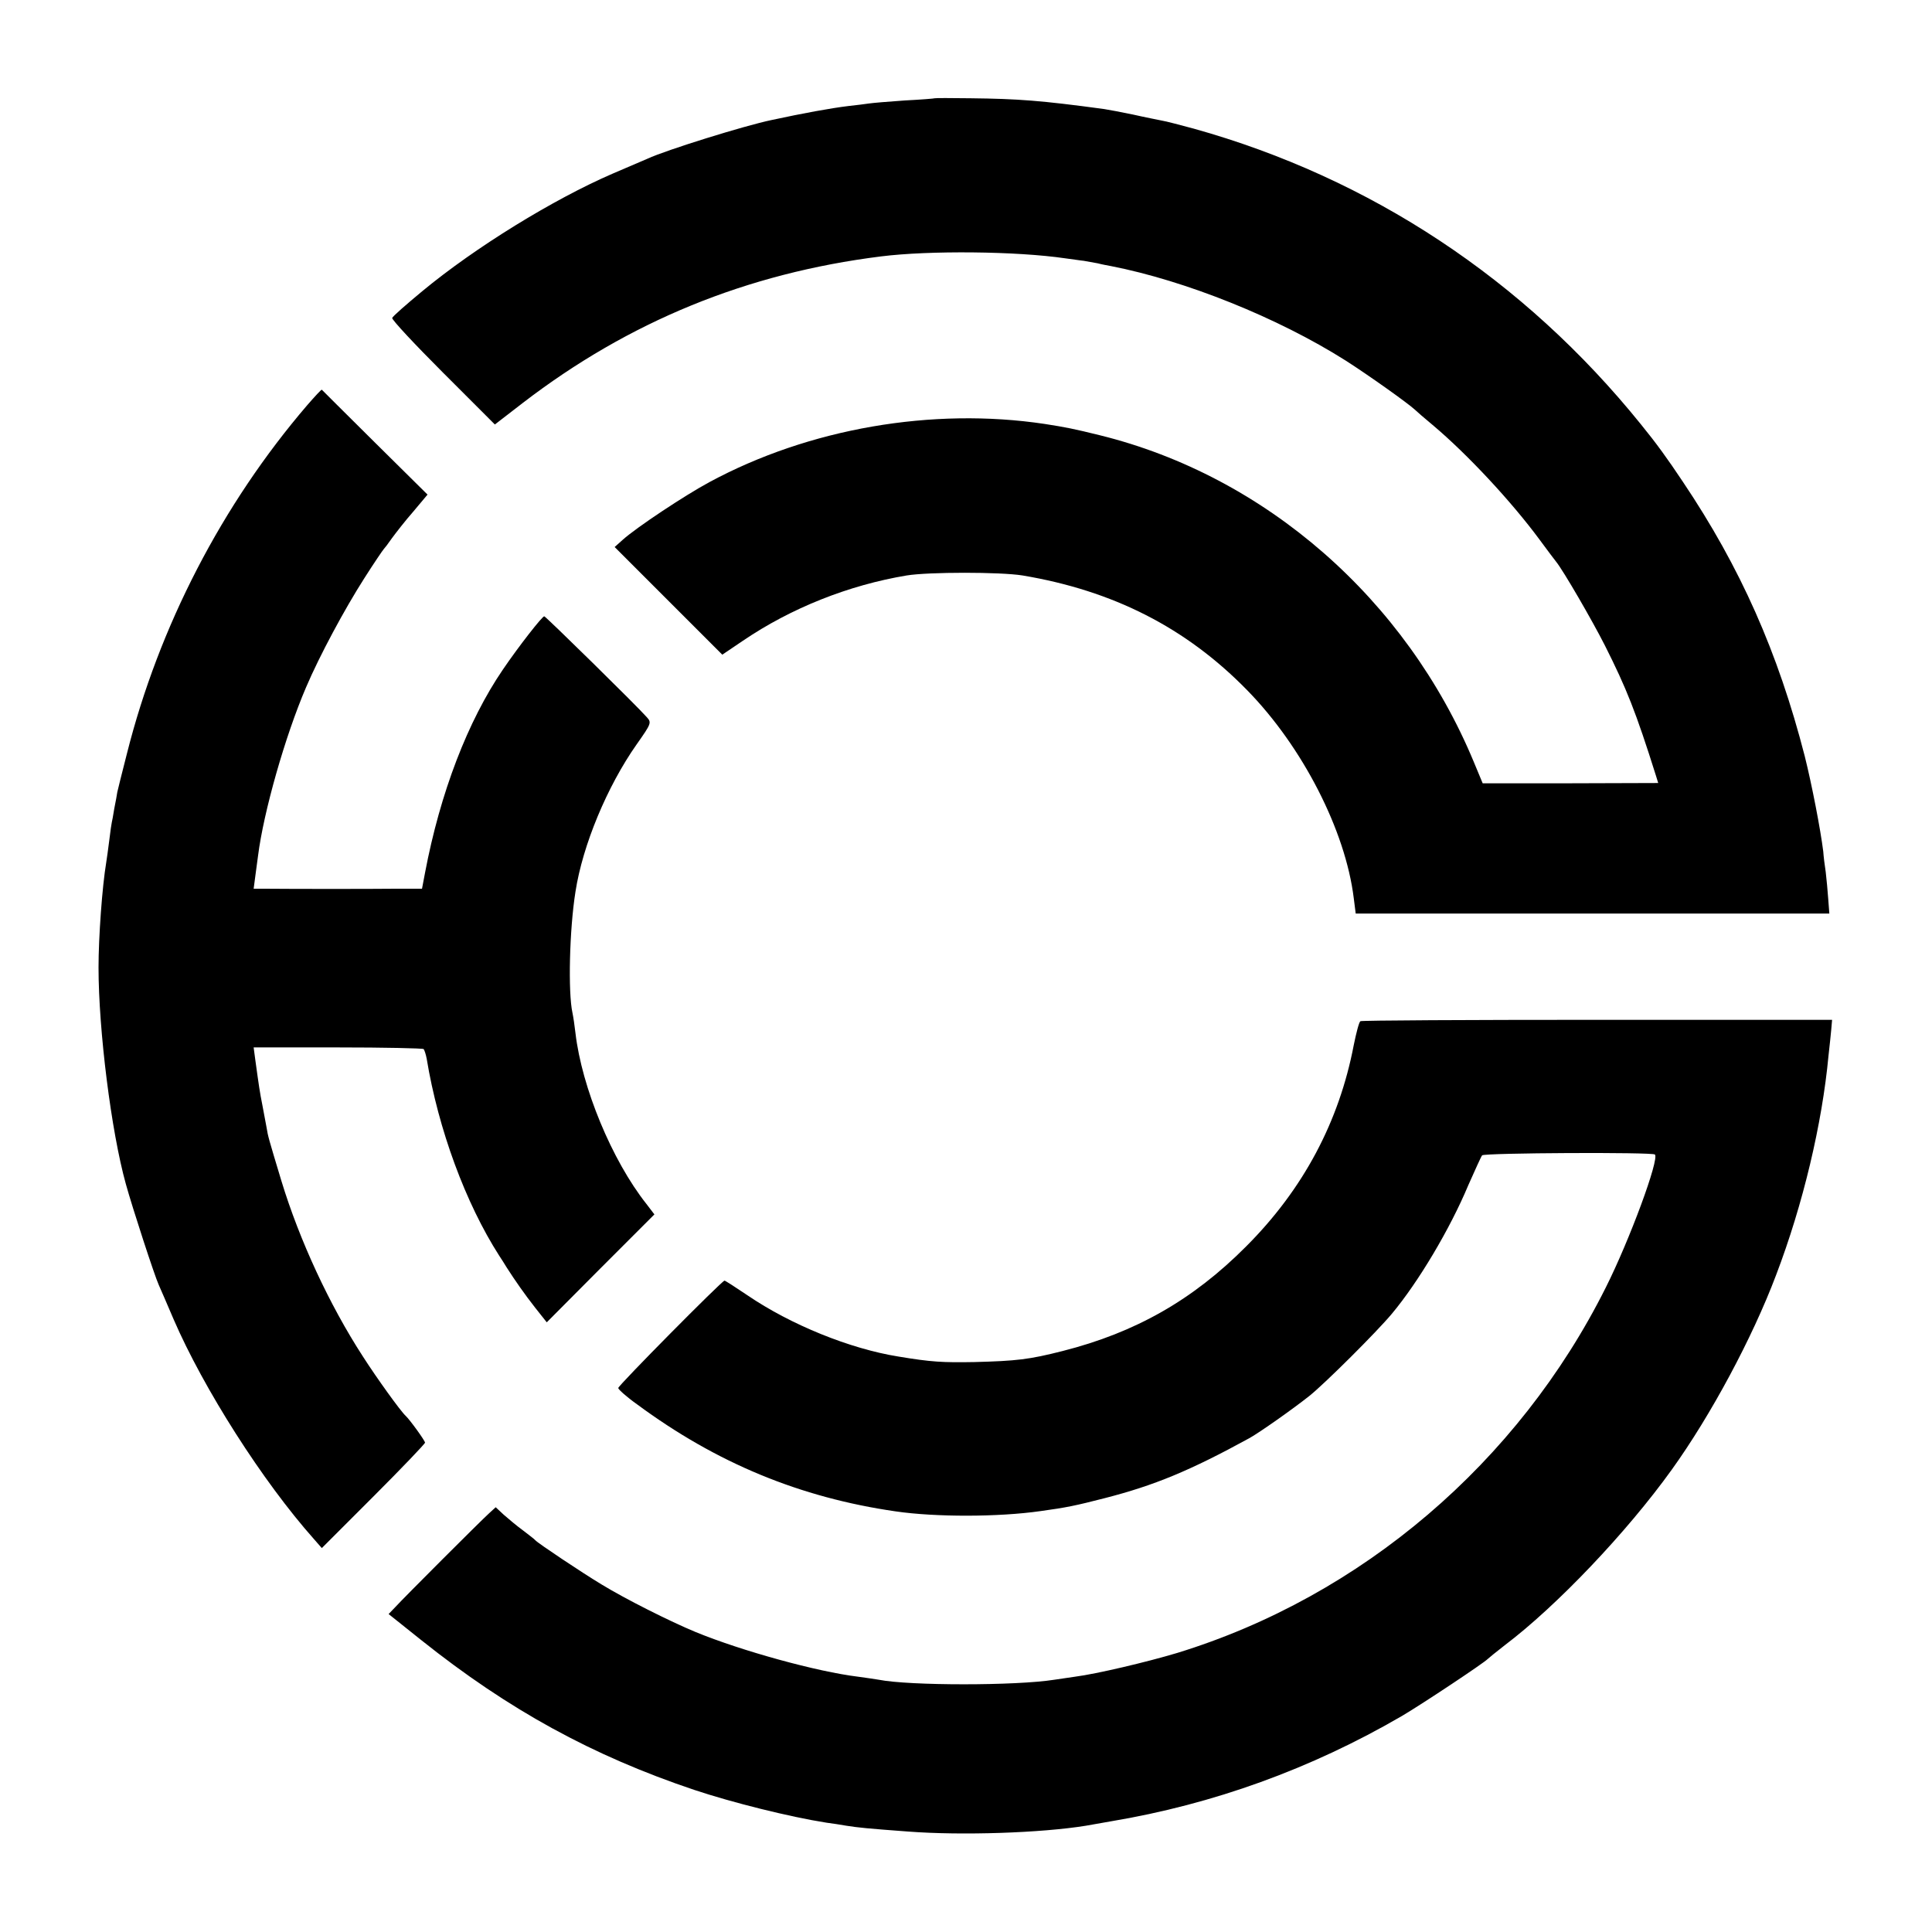 <?xml version="1.0" standalone="no"?>
<!DOCTYPE svg PUBLIC "-//W3C//DTD SVG 20010904//EN"
 "http://www.w3.org/TR/2001/REC-SVG-20010904/DTD/svg10.dtd">
<svg version="1.0" xmlns="http://www.w3.org/2000/svg"
 width="700pt" height="700pt" viewBox="0 0 700 700"
 preserveAspectRatio="xMidYMid meet">
<g transform="translate(0,700) scale(0.1,-0.1)"
fill="#000000" stroke="none">
<path d="M3387 6644 c-1 -1 -50 -5 -109 -8 -59 -4 -117 -9 -130 -11 -13 -2
-45 -6 -73 -9 -66 -8 -164 -26 -280 -51 -96 -20 -380 -108 -449 -140 -17 -7
-74 -32 -126 -54 -215 -93 -498 -267 -690 -426 -58 -48 -107 -91 -109 -97 -2
-6 81 -95 184 -198 l188 -188 101 78 c384 295 811 470 1298 531 175 22 491 19
668 -7 25 -3 55 -8 67 -9 12 -2 34 -6 50 -9 15 -4 37 -8 48 -10 271 -53 605
-187 850 -342 83 -53 225 -154 251 -178 6 -6 35 -31 65 -56 126 -106 285 -277
387 -415 28 -38 55 -74 60 -80 26 -32 131 -213 177 -304 78 -155 112 -240 185
-472 l8 -26 -318 -1 -318 0 -32 77 c-245 590 -755 1036 -1355 1184 -93 23
-123 29 -200 41 -407 61 -854 -16 -1215 -211 -89 -48 -264 -164 -314 -209
l-29 -26 195 -195 195 -195 74 50 c175 119 384 202 594 237 80 13 339 13 420
0 328 -55 592 -189 813 -415 201 -205 357 -509 387 -755 l7 -55 858 0 858 0
-4 53 c-2 28 -6 72 -9 97 -4 25 -8 59 -9 75 -10 80 -41 241 -67 345 -97 377
-233 684 -442 995 -56 84 -95 138 -152 208 -423 524 -979 892 -1620 1071 -49
13 -101 27 -115 29 -14 3 -61 12 -105 22 -44 9 -91 18 -105 20 -229 31 -311
37 -483 39 -70 1 -129 1 -130 0z"/>
<path d="M1114 5533 c-310 -361 -538 -803 -654 -1263 -18 -69 -33 -132 -35
-140 -1 -8 -6 -35 -11 -60 -4 -25 -8 -47 -9 -50 -1 -3 -5 -31 -9 -64 -4 -32
-9 -68 -11 -80 -15 -90 -28 -273 -28 -381 0 -227 46 -595 99 -785 24 -87 104
-332 119 -365 7 -16 32 -73 54 -125 109 -252 323 -588 509 -797 l28 -32 187
187 c103 103 187 191 187 195 0 7 -55 83 -70 97 -18 16 -105 137 -155 215
-122 188 -230 422 -295 635 -48 159 -49 163 -54 194 -3 16 -10 52 -15 80 -10
50 -13 72 -26 166 l-6 45 305 0 c167 0 307 -3 311 -6 3 -4 8 -19 11 -35 42
-255 141 -524 263 -714 9 -14 21 -32 26 -41 30 -47 67 -100 104 -147 l42 -53
195 196 195 195 -29 38 c-125 158 -234 422 -257 619 -3 27 -8 60 -11 74 -16
73 -11 300 11 438 26 169 115 382 221 533 55 78 55 80 37 100 -35 40 -364 363
-371 365 -6 2 -93 -109 -150 -193 -127 -186 -227 -446 -282 -736 l-11 -58 -97
0 c-90 -1 -370 -1 -470 0 l-43 0 7 53 c4 28 8 59 9 67 20 158 98 433 174 610
49 115 140 284 211 395 35 55 67 102 70 105 3 3 17 21 30 40 14 19 48 63 77
96 l52 62 -190 188 c-105 104 -191 190 -193 192 -2 1 -25 -24 -52 -55z"/>
<path d="M4929 3300 c-5 -3 -15 -42 -24 -86 -53 -278 -183 -523 -390 -730
-193 -194 -401 -312 -665 -379 -122 -31 -167 -36 -320 -40 -114 -2 -155 0
-275 20 -175 28 -390 115 -547 222 -43 29 -80 53 -83 53 -9 0 -385 -380 -385
-389 0 -5 30 -32 68 -59 288 -213 591 -338 937 -388 144 -21 371 -21 525 1 95
13 128 20 233 47 179 46 308 99 525 218 37 21 154 103 217 153 57 46 242 230
298 297 96 115 210 306 277 466 24 54 46 103 50 108 9 9 618 12 626 3 17 -16
-92 -311 -178 -482 -317 -634 -885 -1119 -1553 -1324 -110 -33 -292 -76 -370
-86 -27 -4 -61 -9 -75 -11 -138 -22 -525 -22 -636 0 -12 2 -45 7 -75 11 -148
18 -421 93 -589 162 -94 39 -253 119 -340 172 -73 44 -230 149 -240 160 -3 4
-23 19 -45 36 -22 16 -53 42 -70 57 l-29 27 -24 -22 c-31 -28 -310 -307 -340
-340 l-24 -25 119 -95 c316 -252 619 -418 988 -542 138 -46 346 -98 480 -119
17 -2 49 -7 72 -11 45 -7 75 -10 223 -21 196 -15 483 -5 644 21 17 3 58 10 91
16 371 62 725 190 1055 382 76 45 297 192 310 206 3 3 31 26 62 50 188 142
442 409 605 636 141 196 292 477 378 705 98 257 167 549 190 795 4 33 8 76 10
95 l3 35 -850 0 c-467 0 -854 -2 -859 -5z"/>
</g>
</svg>
